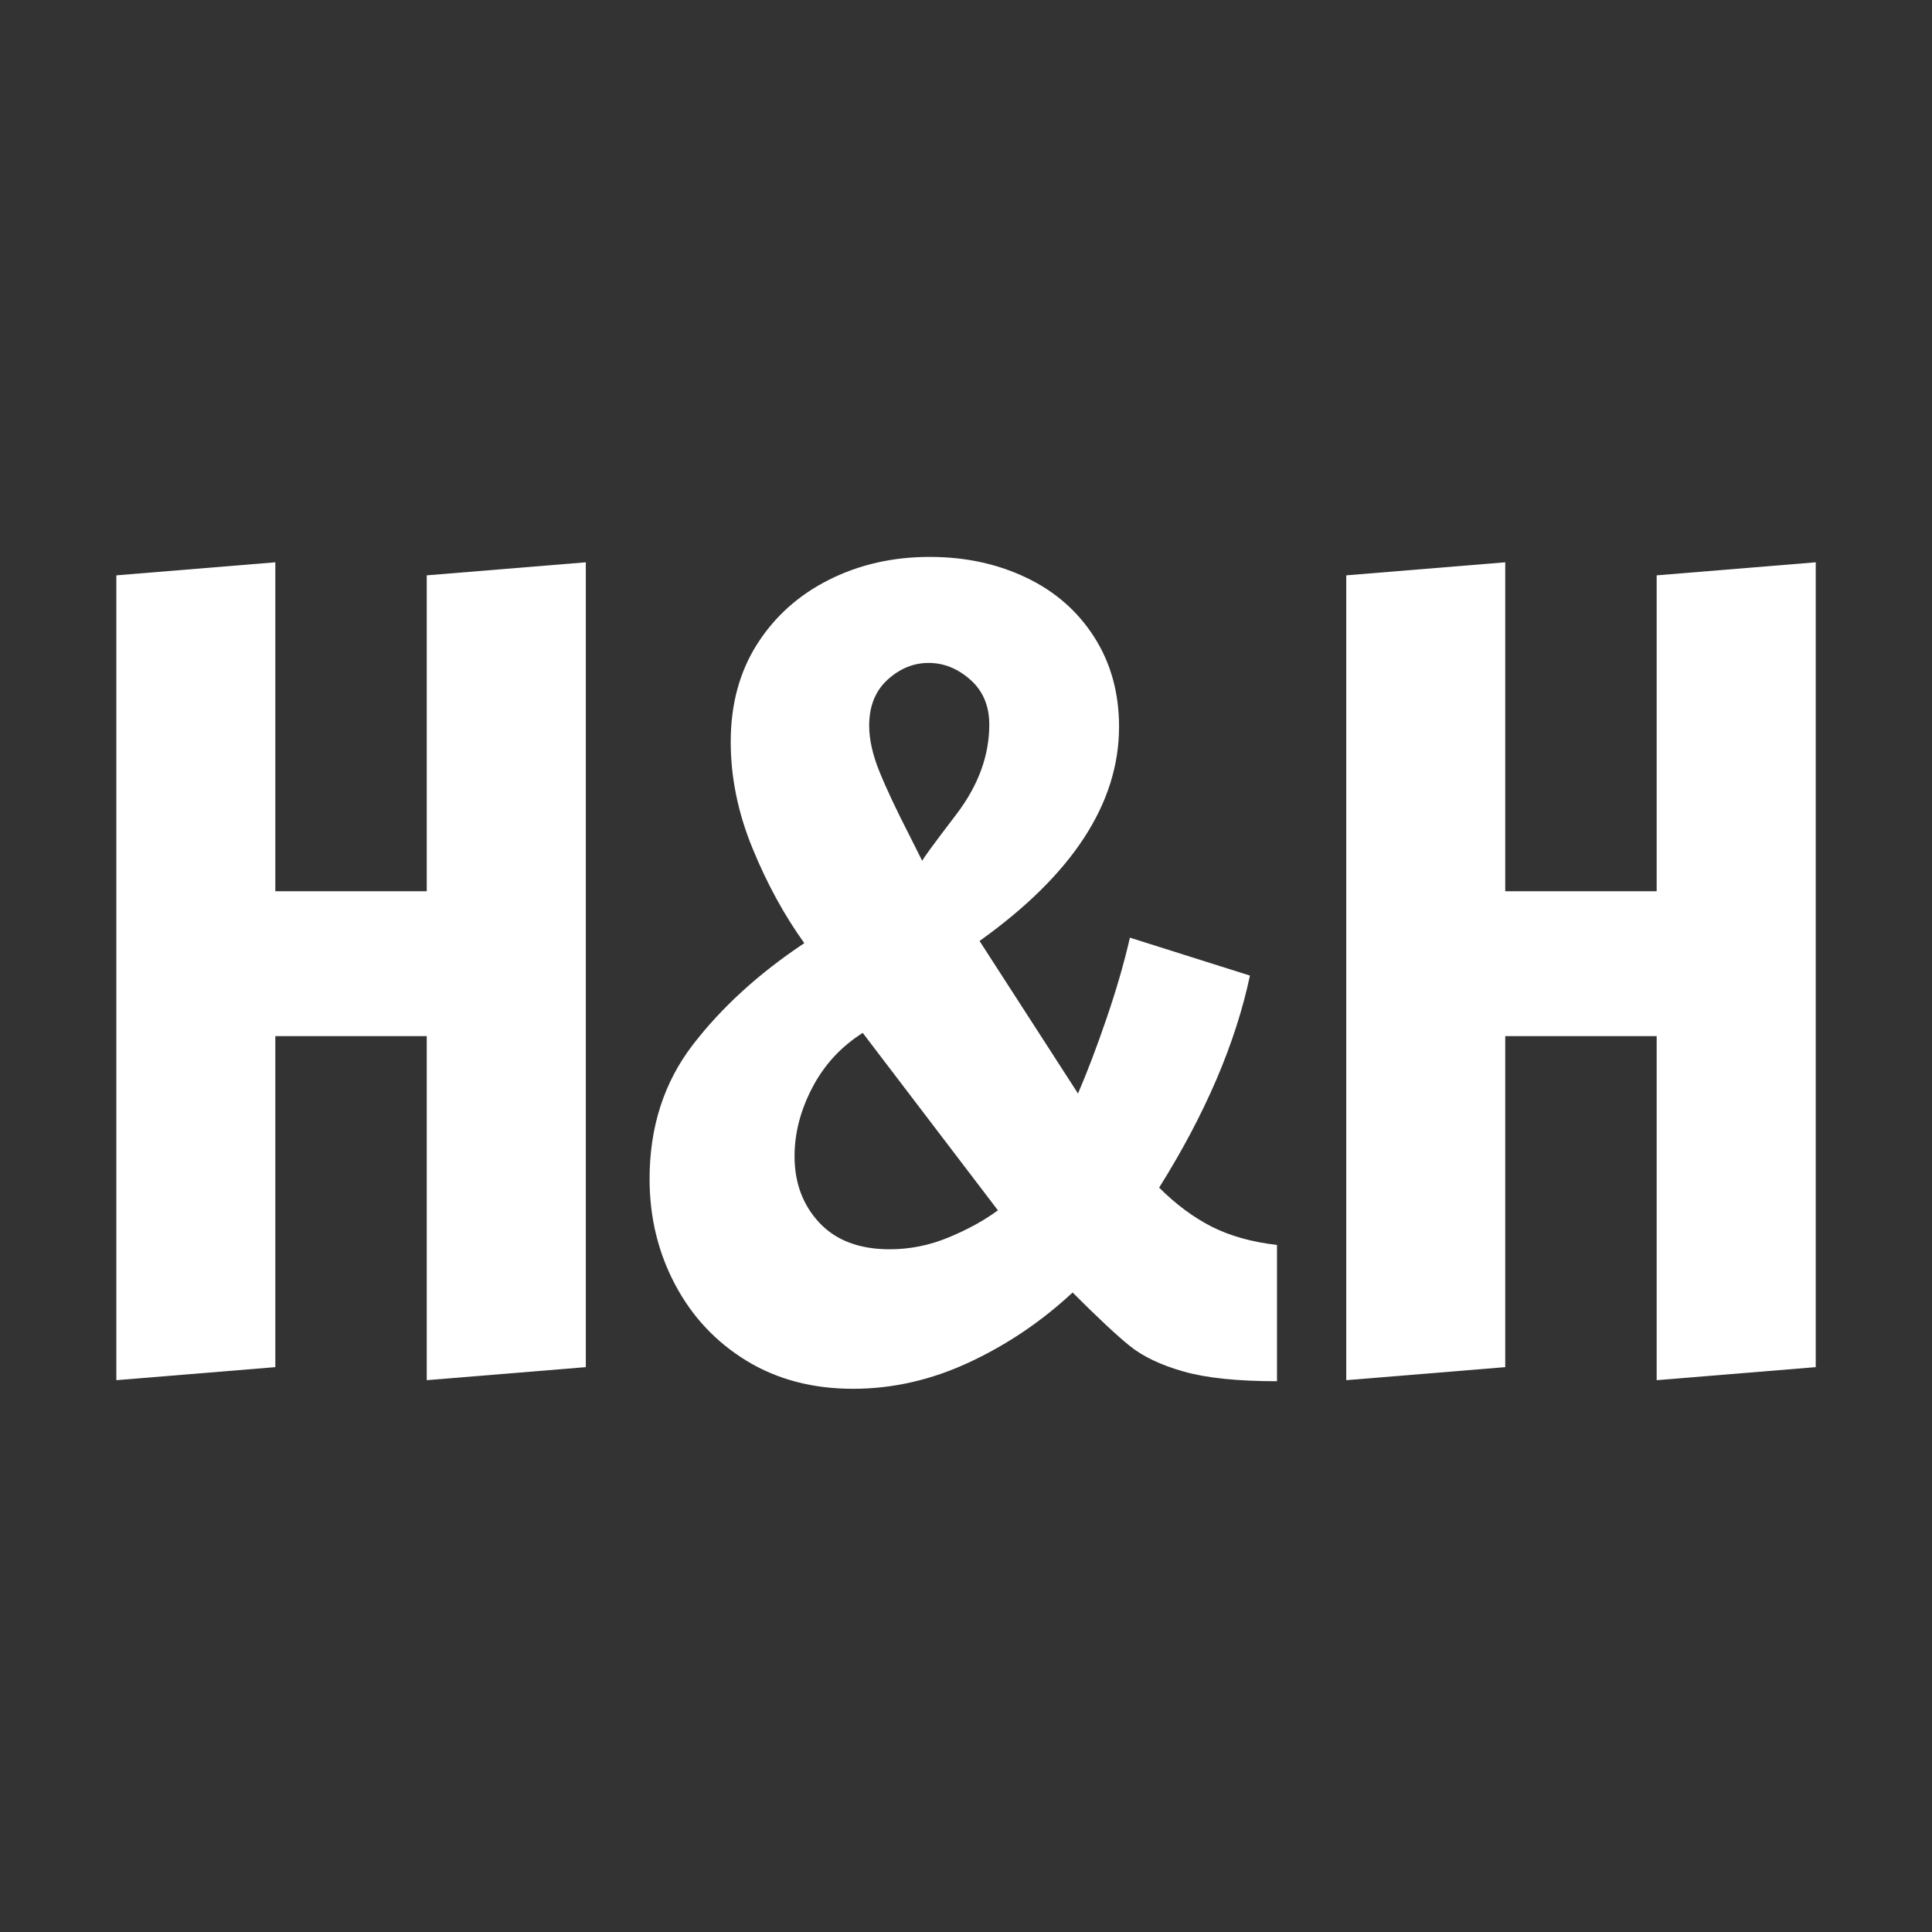 <svg version="1.2" preserveAspectRatio="xMidYMid meet" height="500" viewBox="0 0 375 375" zoomAndPan="magnify" width="500" xmlns:xlink="http://www.w3.org/1999/xlink" xmlns="http://www.w3.org/2000/svg"><rect x="0" y="0" width="375" height="375" fill="#333333" stroke="none"/><defs></defs><g id="58c960438e"><g style="fill:#ffffff;fill-opacity:1;"><g transform="translate(7.878, 266.626)"><path d="M 14.703 1.266 L 14.703 -154.953 L 45.562 -157.484 L 45.562 -93.641 L 74.953 -93.641 L 74.953 -154.953 L 105.828 -157.484 L 105.828 -1.266 L 74.953 1.266 L 74.953 -65.516 L 45.562 -65.516 L 45.562 -1.266 Z M 14.703 1.266" style="stroke:none"></path></g></g><g style="fill:#ffffff;fill-opacity:1;"><g transform="translate(122.098, 266.626)"><path d="M 43.469 2.938 C 35.625 2.938 28.727 1.117 22.781 -2.516 C 16.832 -6.16 12.211 -11.098 8.922 -17.328 C 5.629 -23.555 3.984 -30.379 3.984 -37.797 C 3.984 -47.867 6.781 -56.547 12.375 -63.828 C 17.977 -71.109 25.191 -77.688 34.016 -83.562 C 30.098 -89.02 26.738 -95.176 23.938 -102.031 C 21.133 -108.895 19.734 -115.758 19.734 -122.625 C 19.734 -129.906 21.445 -136.238 24.875 -141.625 C 28.312 -147.008 32.969 -151.172 38.844 -154.109 C 44.719 -157.055 51.227 -158.531 58.375 -158.531 C 65.227 -158.531 71.453 -157.195 77.047 -154.531 C 82.648 -151.875 87.062 -148.023 90.281 -142.984 C 93.5 -137.953 95.109 -132.145 95.109 -125.562 C 95.109 -110.719 86.082 -96.859 68.031 -83.984 L 87.141 -54.375 C 88.953 -58.582 90.801 -63.445 92.688 -68.969 C 94.582 -74.5 96.094 -79.719 97.219 -84.625 L 120.516 -77.266 C 117.723 -64.109 111.848 -50.391 102.891 -36.109 C 106.109 -32.891 109.5 -30.367 113.062 -28.547 C 116.633 -26.734 120.867 -25.547 125.766 -24.984 L 125.766 1.469 C 118.066 1.469 112.016 0.836 107.609 -0.422 C 103.203 -1.68 99.738 -3.328 97.219 -5.359 C 94.695 -7.391 90.988 -10.852 86.094 -15.75 C 80.07 -10.145 73.383 -5.629 66.031 -2.203 C 58.688 1.223 51.164 2.938 43.469 2.938 Z M 56.906 -99.531 C 57.039 -99.945 59.242 -102.953 63.516 -108.547 C 67.785 -114.148 69.922 -119.961 69.922 -125.984 C 69.922 -129.617 68.695 -132.52 66.25 -134.688 C 63.801 -136.863 61.102 -137.953 58.156 -137.953 C 55.219 -137.953 52.555 -136.863 50.172 -134.688 C 47.797 -132.52 46.609 -129.547 46.609 -125.766 C 46.609 -123.109 47.273 -120.133 48.609 -116.844 C 49.941 -113.551 51.938 -109.316 54.594 -104.141 Z M 50.609 -24.141 C 54.523 -24.141 58.336 -24.91 62.047 -26.453 C 65.754 -27.992 68.938 -29.742 71.594 -31.703 L 45.359 -66.141 C 41.148 -63.484 37.891 -59.945 35.578 -55.531 C 33.273 -51.125 32.125 -46.68 32.125 -42.203 C 32.125 -37.023 33.734 -32.719 36.953 -29.281 C 40.172 -25.852 44.723 -24.141 50.609 -24.141 Z M 50.609 -24.141" style="stroke:none"></path></g></g><g style="fill:#ffffff;fill-opacity:1;"><g transform="translate(246.605, 266.626)"><path d="M 14.703 1.266 L 14.703 -154.953 L 45.562 -157.484 L 45.562 -93.641 L 74.953 -93.641 L 74.953 -154.953 L 105.828 -157.484 L 105.828 -1.266 L 74.953 1.266 L 74.953 -65.516 L 45.562 -65.516 L 45.562 -1.266 Z M 14.703 1.266" style="stroke:none"></path></g></g></g></svg>
